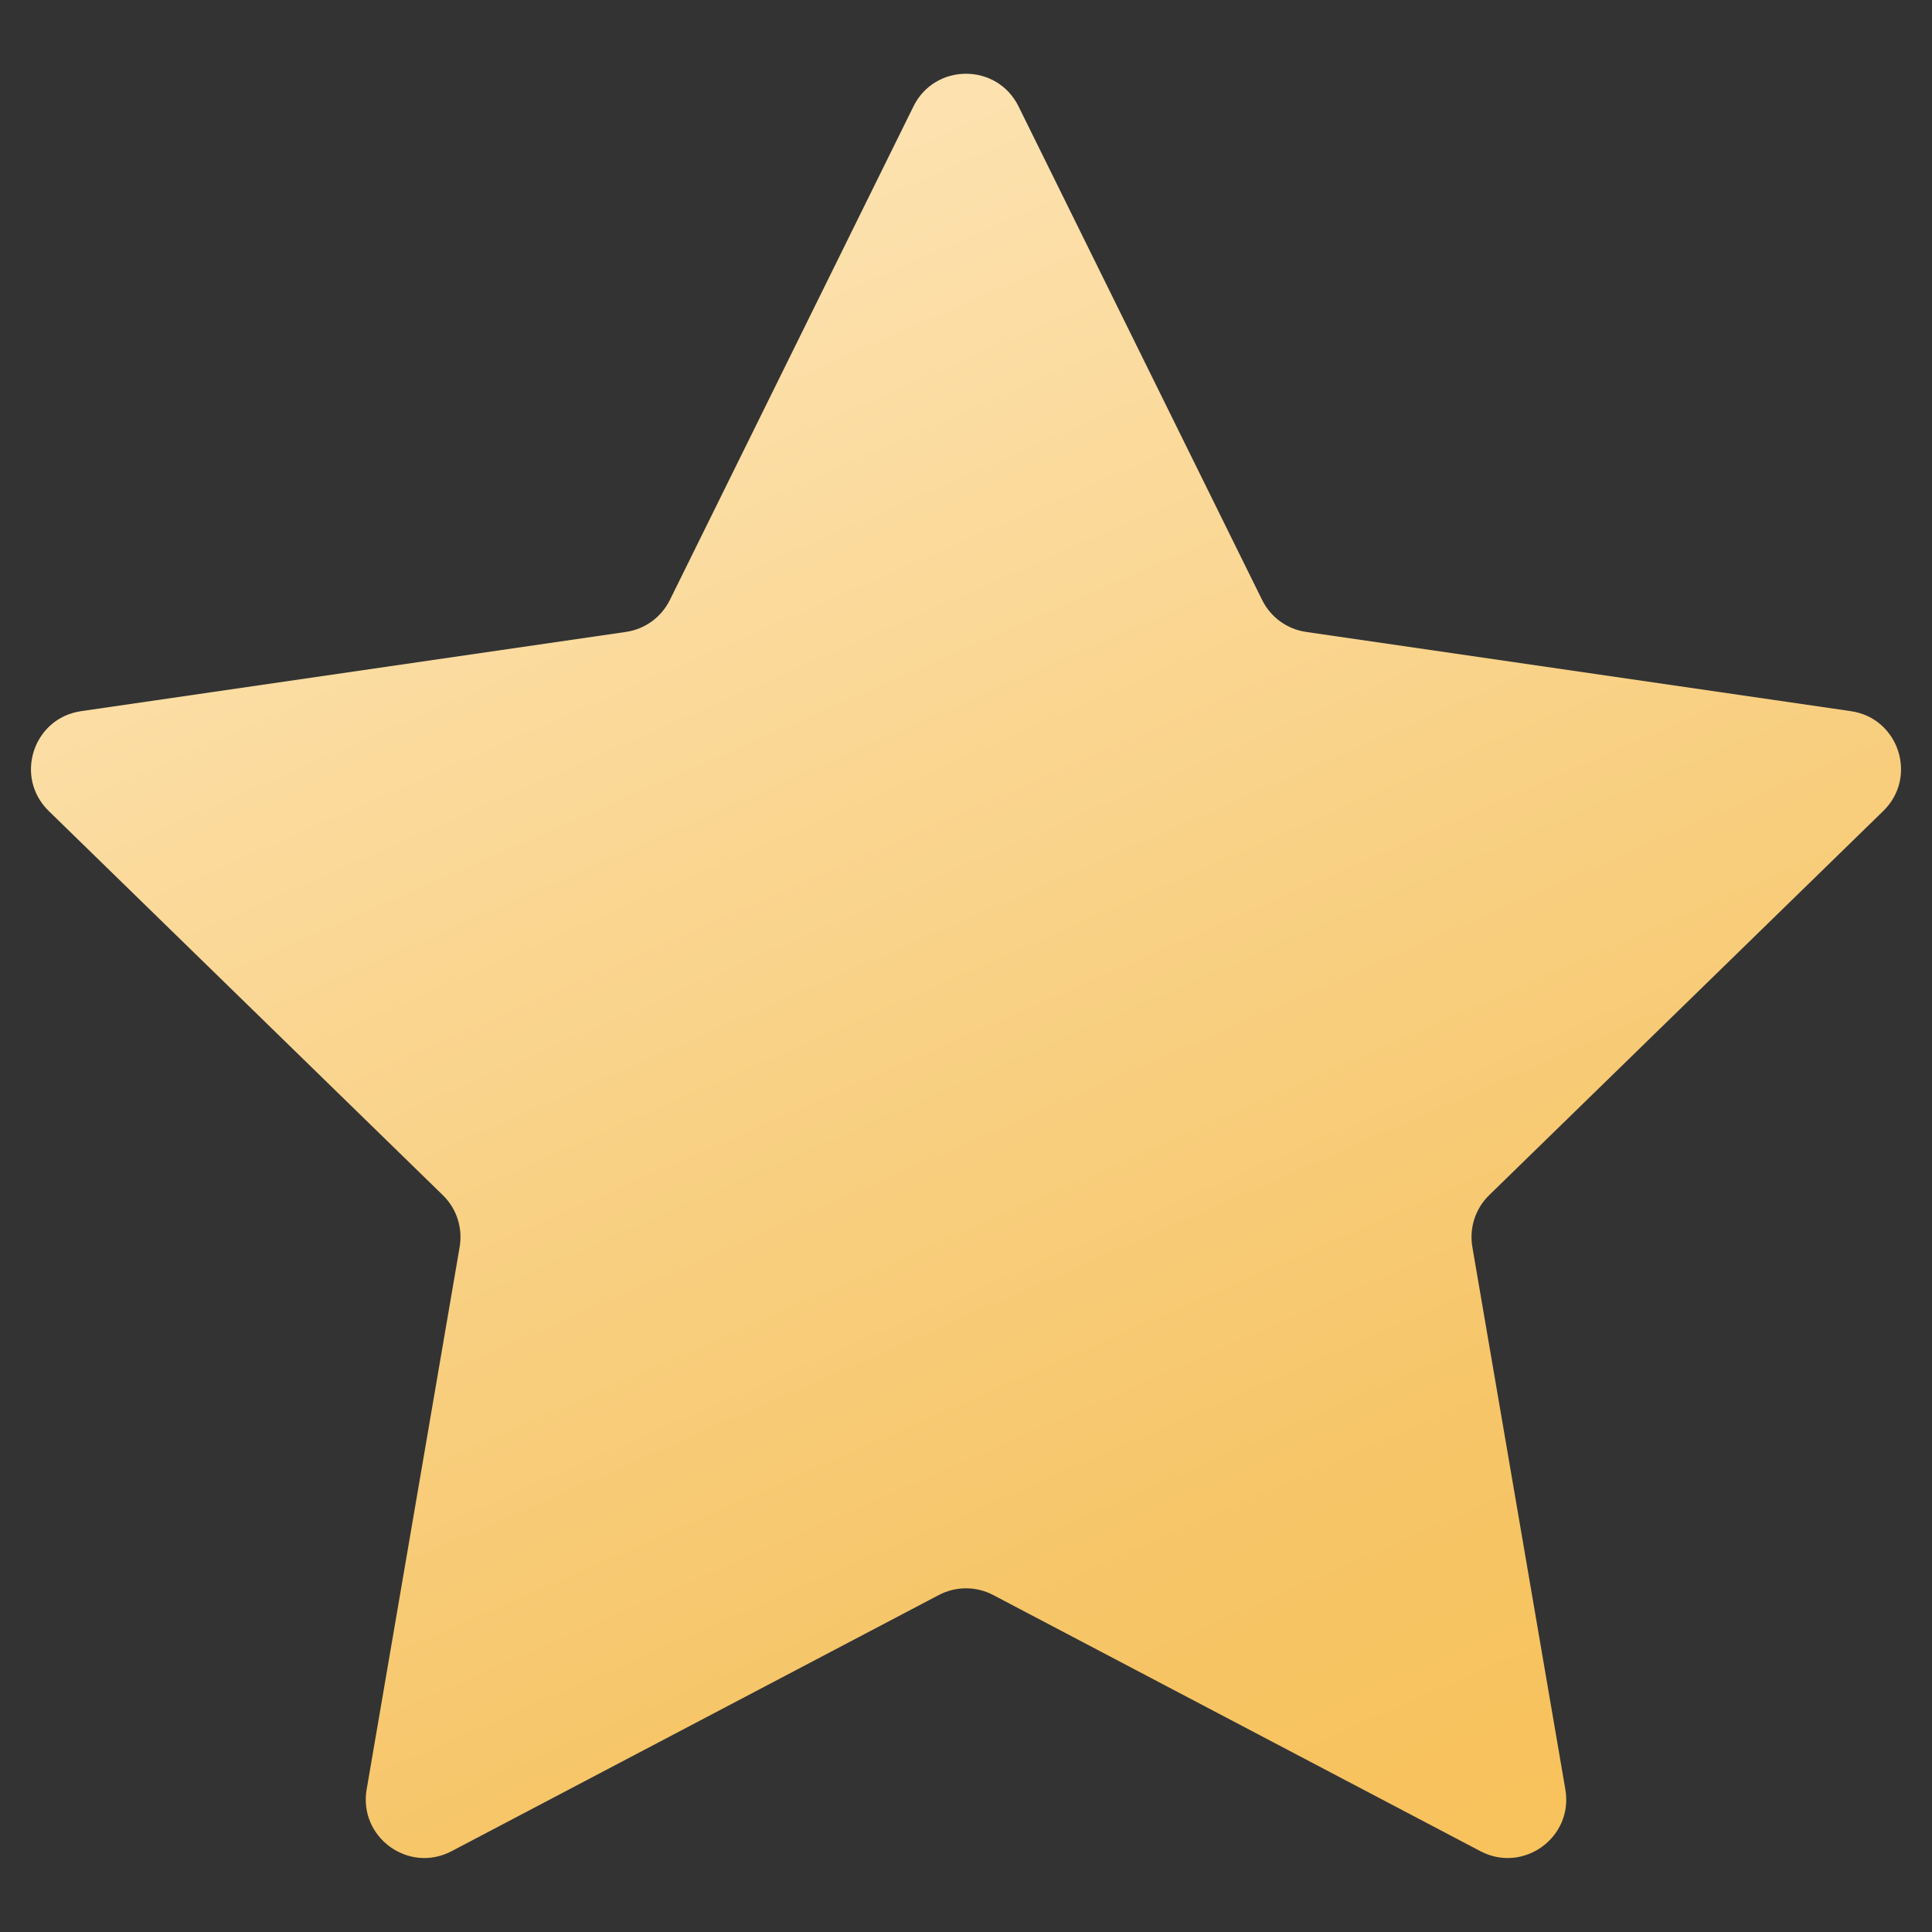 <svg width="22" height="22" viewBox="0 0 22 22" fill="none" xmlns="http://www.w3.org/2000/svg">
<rect x="0" y="0" width="22" height="22" fill="#333333" stroke="none"/>
<path d="M10.402 1.211C10.647 0.716 11.353 0.716 11.598 1.211L14.372 6.832C14.469 7.028 14.656 7.165 14.874 7.196L21.076 8.098C21.623 8.177 21.841 8.849 21.445 9.235L16.957 13.61C16.8 13.763 16.729 13.983 16.766 14.2L17.825 20.377C17.919 20.921 17.347 21.337 16.858 21.08L11.31 18.163C11.116 18.061 10.884 18.061 10.69 18.163L5.142 21.08C4.653 21.337 4.082 20.921 4.175 20.377L5.234 14.2C5.271 13.983 5.2 13.763 5.043 13.61L0.555 9.235C0.159 8.849 0.377 8.177 0.924 8.098L7.126 7.196C7.344 7.165 7.531 7.028 7.628 6.832L10.402 1.211Z" fill="url(#paint0_linear_498_1646)"/>
<defs>
<linearGradient id="paint0_linear_498_1646" x1="19.64" y1="-9.068" x2="31.947" y2="18.945" gradientUnits="userSpaceOnUse">
<stop stop-color="#FFECC9"/>
<stop offset="0.72" stop-color="#F6C567"/>
<stop offset="1" stop-color="#FAC052"/>
</linearGradient>
</defs>
</svg>
